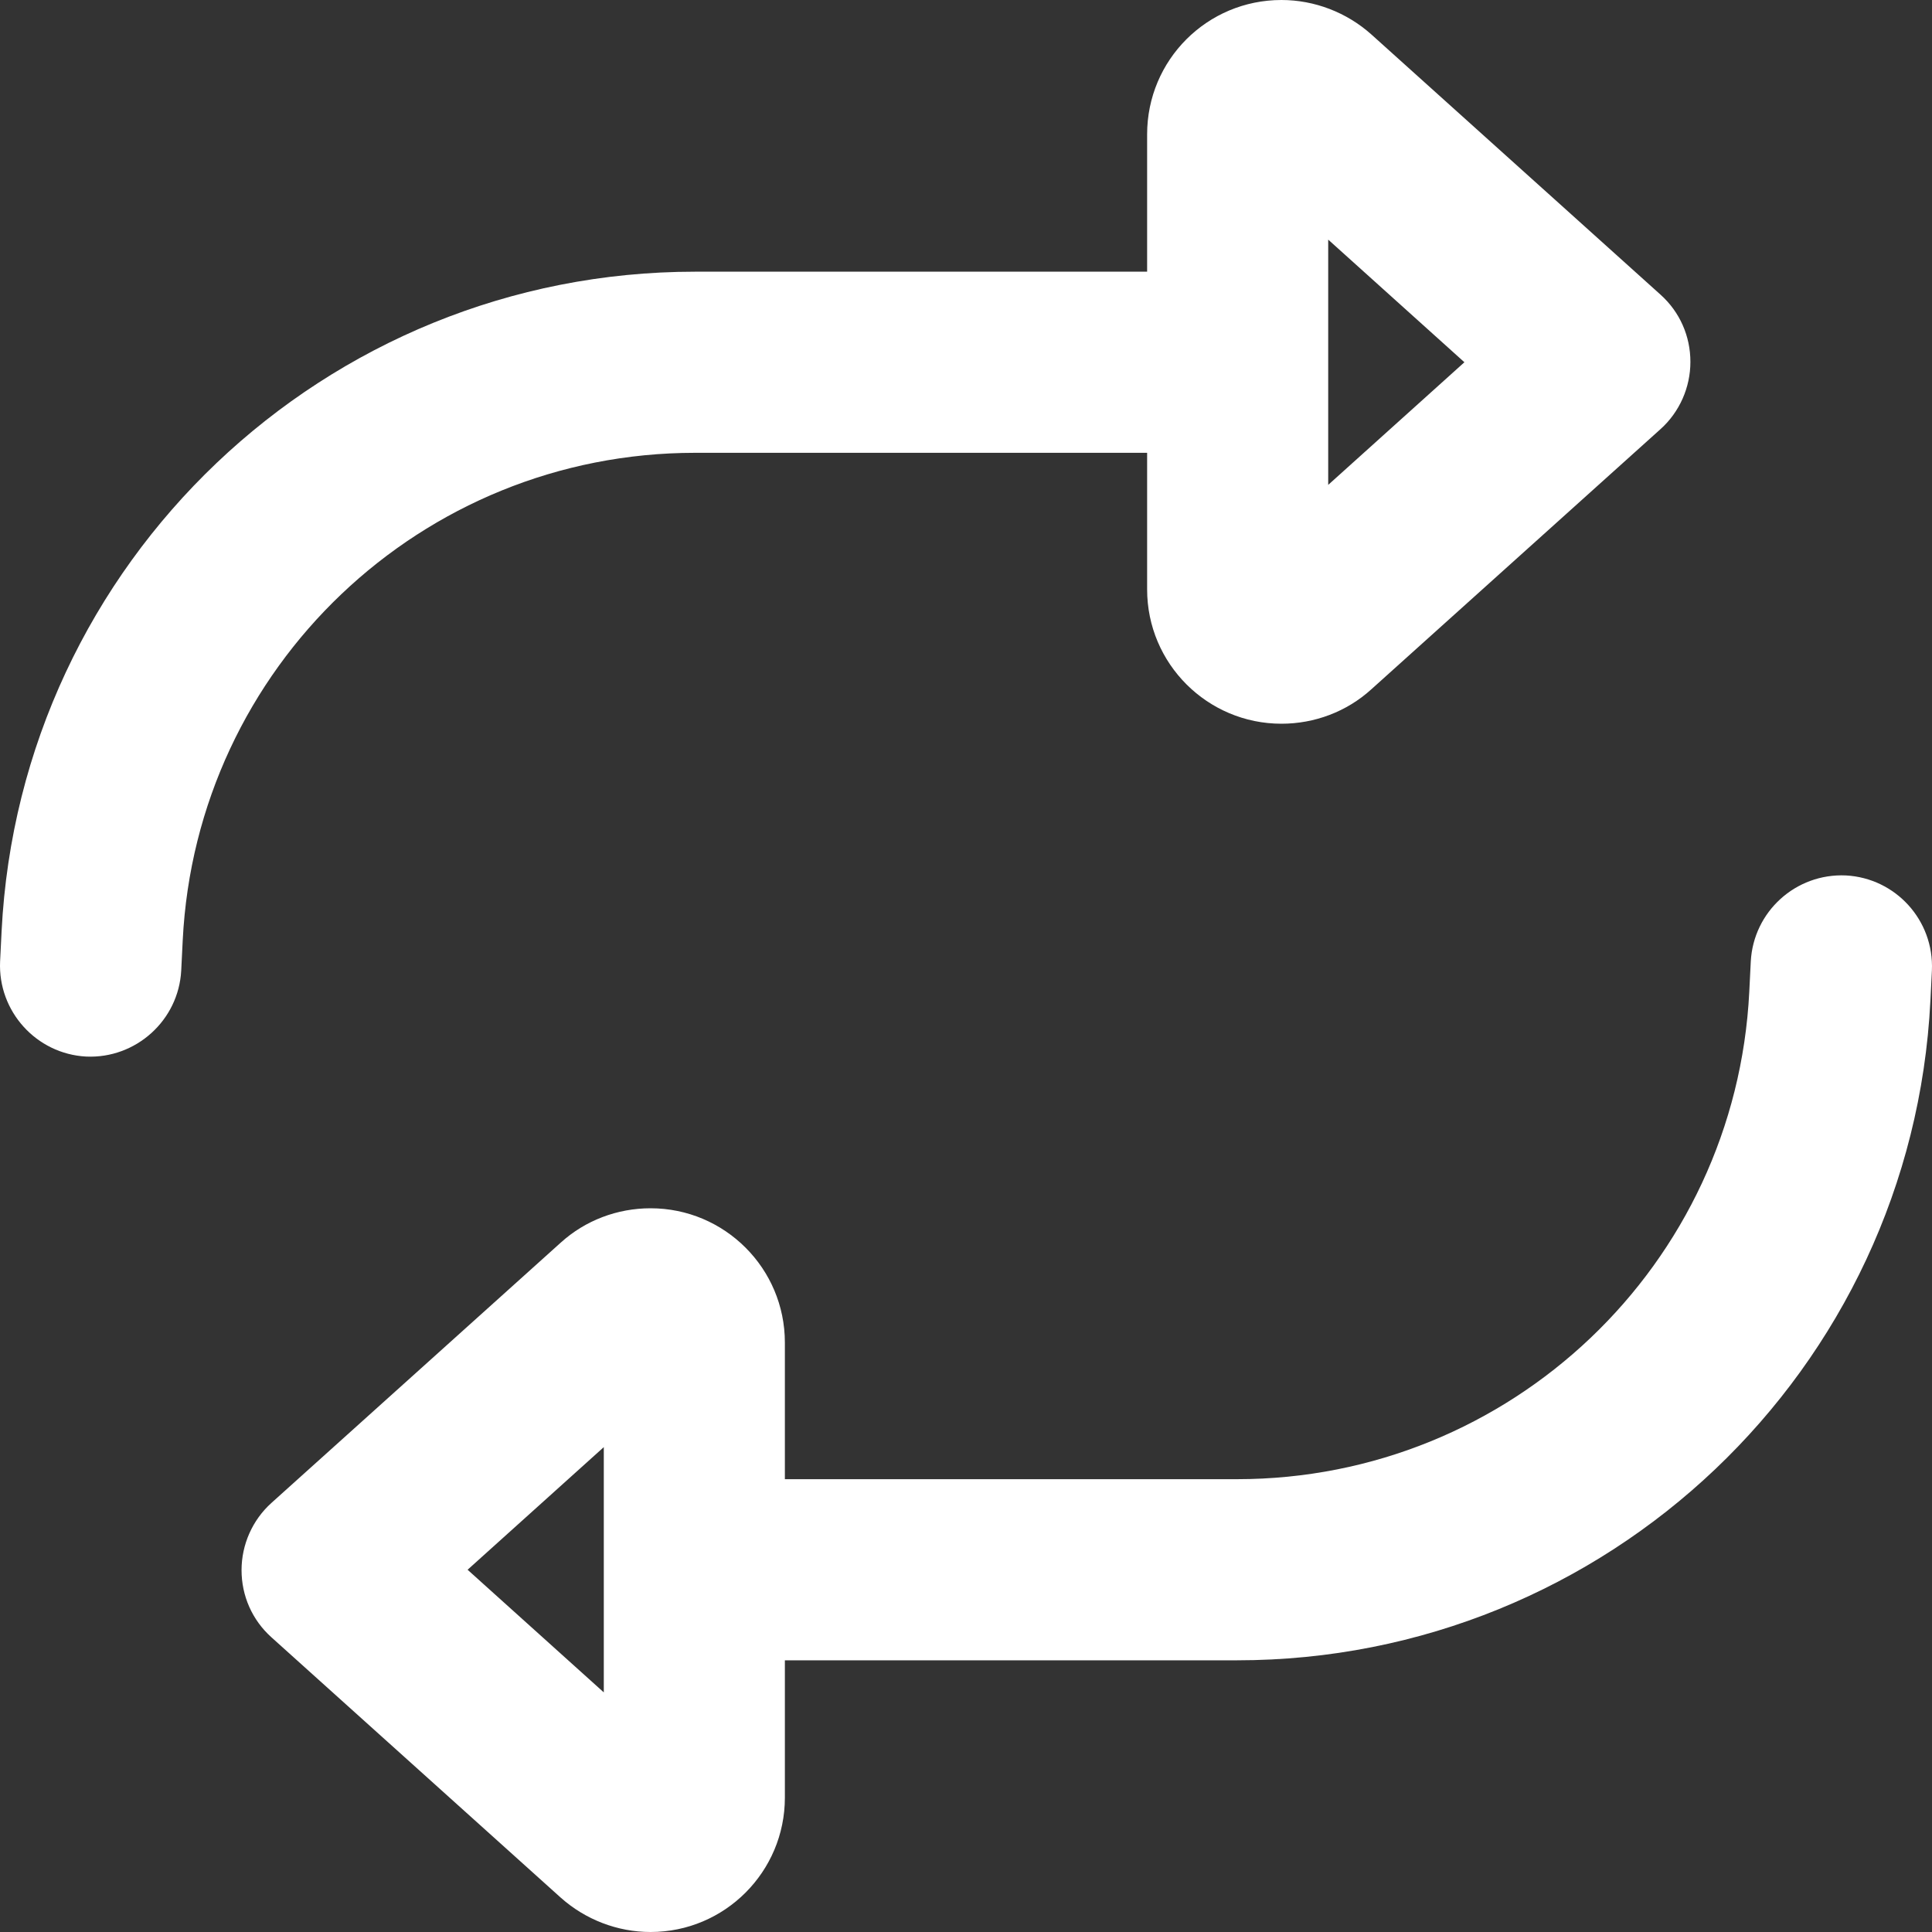 <svg width="40" height="40" viewBox="0 0 40 40" fill="none" xmlns="http://www.w3.org/2000/svg">
<rect x="0" y="0" width="40" height="40" fill="#333333" stroke="none"/>
<path d="M1.783 21.875C0.752 21.82 -0.045 20.938 0.002 19.906L0.033 19.281C0.416 11.633 6.736 5.625 14.391 5.625H23.75V2.781C23.75 1.242 24.992 0 26.531 0C27.218 0 27.882 0.258 28.39 0.711L34.381 6.102C34.78 6.461 34.998 6.961 34.998 7.492C34.998 8.023 34.772 8.531 34.381 8.883L28.39 14.273C27.882 14.734 27.218 14.984 26.531 14.984C25 14.984 23.75 13.742 23.75 12.203V9.375H14.391C8.728 9.375 4.064 13.812 3.783 19.469L3.752 20.094C3.697 21.125 2.814 21.922 1.783 21.875ZM27.499 10.039L30.319 7.5L27.499 4.961V10.039ZM38.217 18.125C39.248 18.18 40.045 19.055 39.998 20.094L39.967 20.719C39.584 28.367 33.264 34.375 25.609 34.375H16.25V37.219C16.25 38.75 15.008 40 13.469 40C12.782 40 12.118 39.742 11.61 39.289L5.619 33.898C5.22 33.539 5.001 33.039 5.001 32.508C5.001 31.977 5.228 31.469 5.619 31.117L11.61 25.727C12.118 25.266 12.782 25.016 13.469 25.016C15.001 25.016 16.25 26.258 16.25 27.797V30.625H25.609C31.272 30.625 35.936 26.188 36.217 20.531L36.248 19.906C36.303 18.875 37.178 18.078 38.217 18.125ZM12.501 29.961L9.681 32.5L12.501 35.039V29.961Z" fill="white"/>
</svg>
